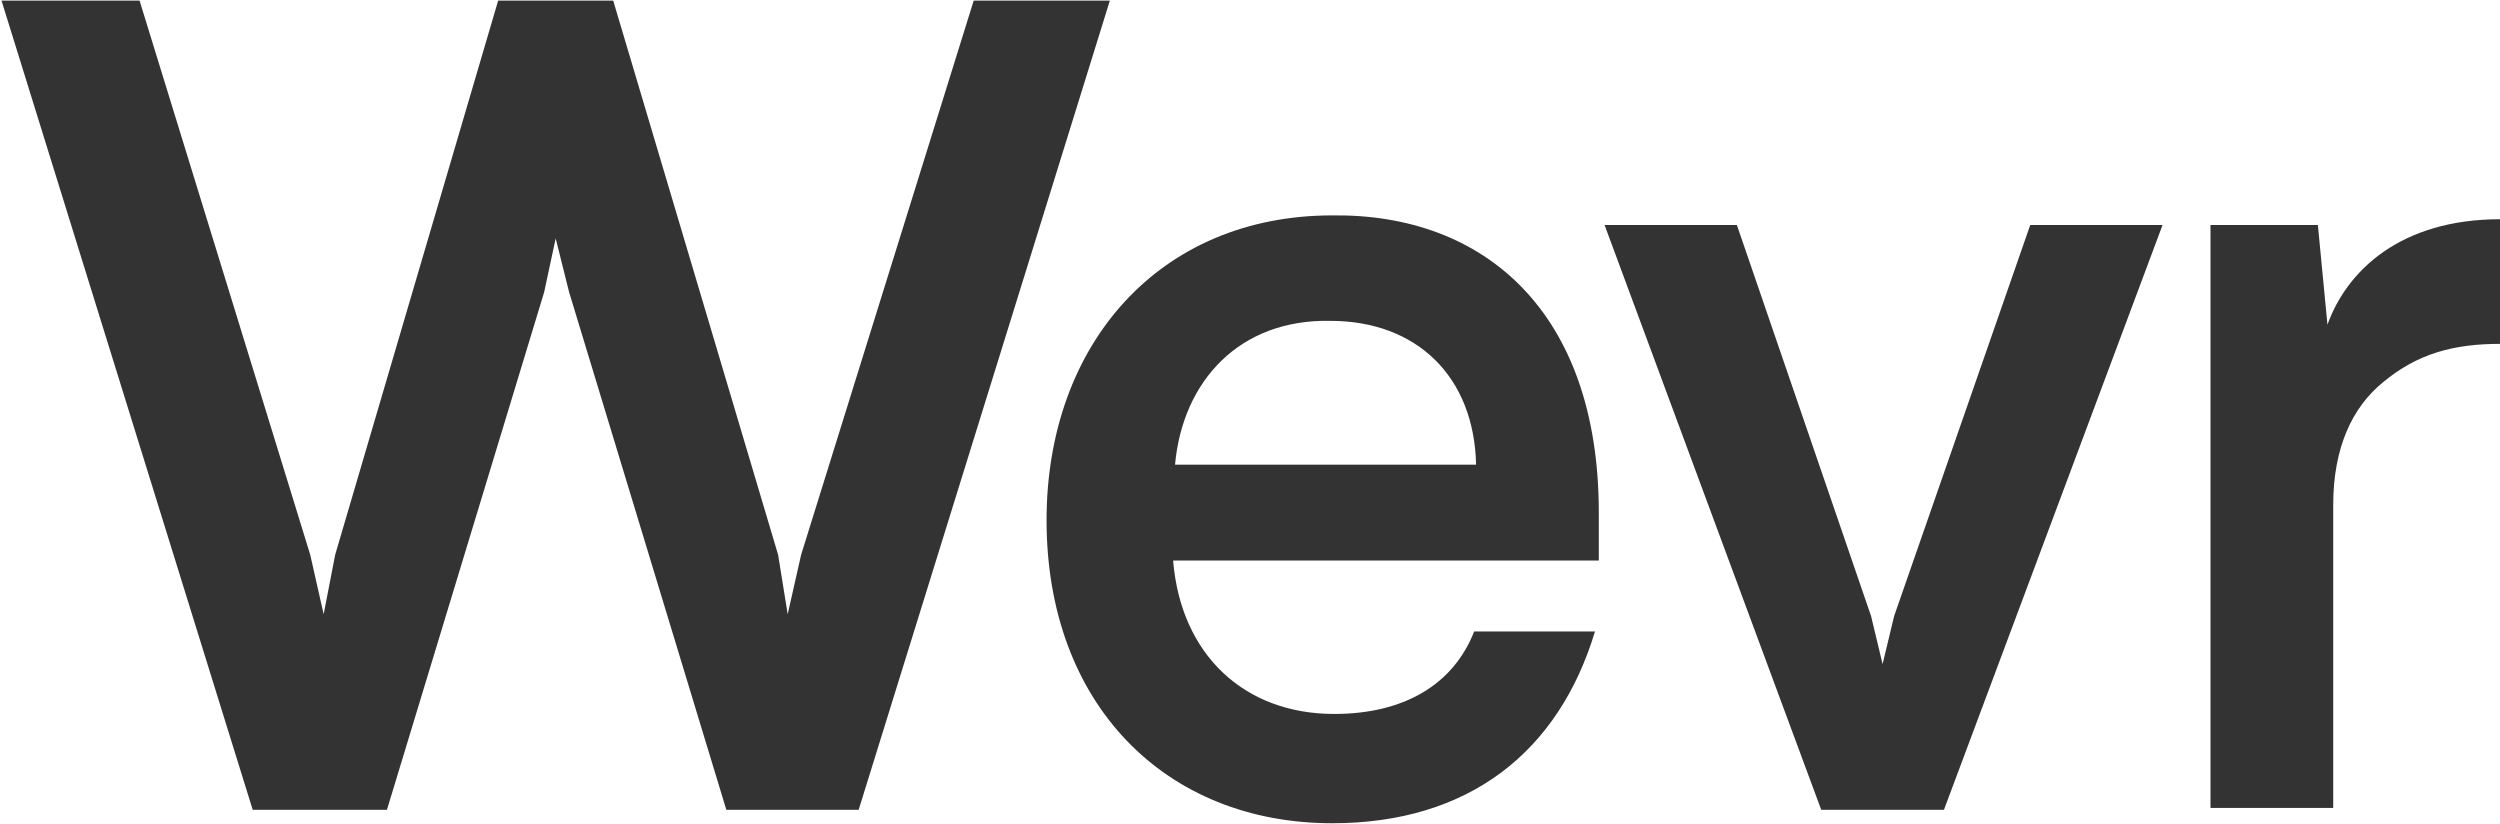 <?xml version="1.0" encoding="UTF-8"?>
<svg viewBox="1.504 0.801 130.377 42.966" xmlns="http://www.w3.org/2000/svg" fill="#333333">
  <path class="st0" d="M 46.283 43.034 L 39.383 43.034 L 31.183 16.034 L 30.483 13.234 L 29.883 16.034 L 21.683 43.034 L 14.683 43.034 L 1.583 0.834 L 8.783 0.834 L 17.683 29.734 L 18.383 32.834 L 18.983 29.734 L 27.483 0.834 L 33.483 0.834 L 42.083 29.734 L 42.583 32.834 L 43.283 29.734 L 52.283 0.834 L 59.383 0.834 L 46.283 43.034 Z M 84.883 27.534 L 84.883 30.034 L 62.683 30.034 C 63.083 34.934 66.383 38.034 71.083 38.034 C 74.683 38.034 77.283 36.534 78.383 33.734 L 84.683 33.734 C 82.783 40.034 78.083 43.734 70.983 43.734 C 62.283 43.734 56.083 37.534 56.083 27.934 C 56.083 18.734 61.983 12.034 70.983 12.034 C 78.883 11.934 84.883 17.034 84.883 27.534 Z M 62.783 25.034 L 78.483 25.034 C 78.383 20.434 75.383 17.534 70.883 17.534 C 66.183 17.434 63.183 20.634 62.783 25.034 Z M 102.883 43.034 L 96.483 43.034 L 85.183 12.534 L 92.083 12.534 L 99.083 32.934 L 99.683 35.434 L 100.283 32.934 L 107.383 12.534 L 114.283 12.534 L 102.883 43.034 Z M 131.883 18.734 C 129.483 18.734 127.583 19.234 125.783 20.734 C 124.183 22.034 123.183 24.134 123.183 27.134 L 123.183 42.934 L 116.783 42.934 L 116.783 12.534 L 122.383 12.534 L 122.883 17.734 C 123.883 14.934 126.683 12.234 131.883 12.234 L 131.883 18.734 Z"/>
</svg>